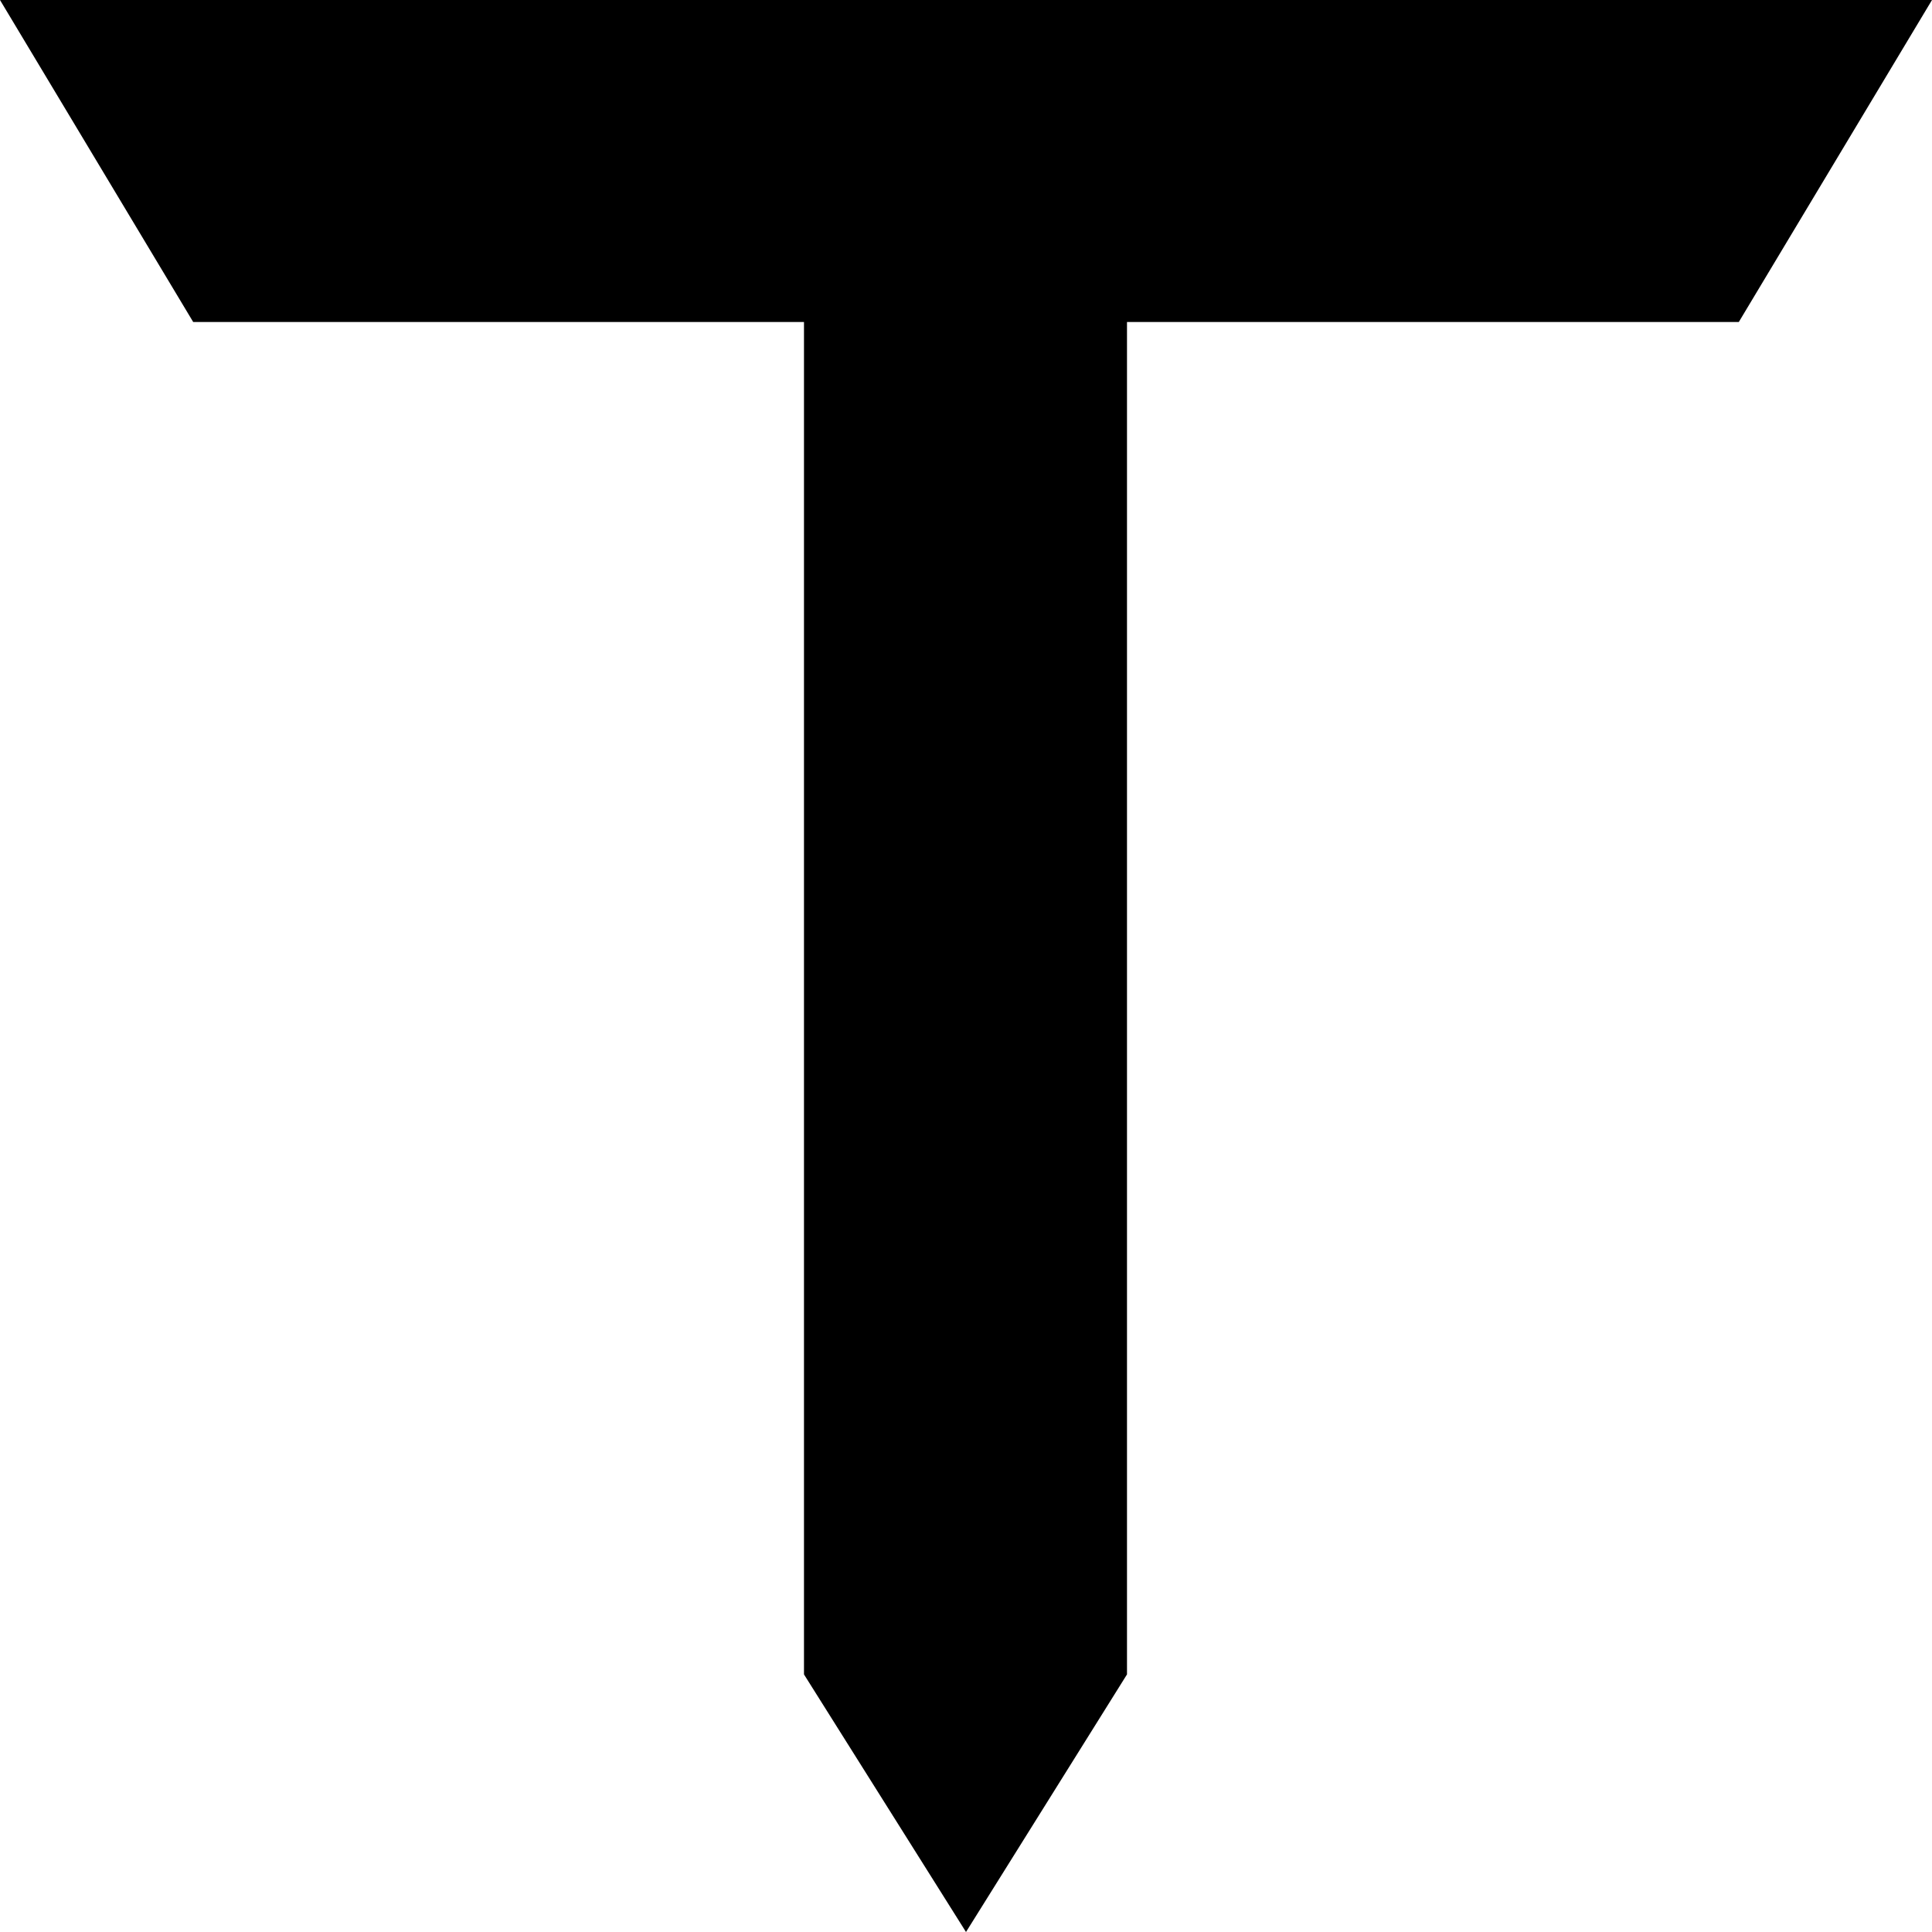 <svg width="256" height="256" viewBox="0 0 256 256" fill="none" xmlns="http://www.w3.org/2000/svg">
    <path d="M106.532 42.667H25.6L0 0H107.823H149.022H256L230.4 42.667H149.333V221.867L128 256L106.532 221.867V42.667Z" fill="currentColor" />
</svg>
